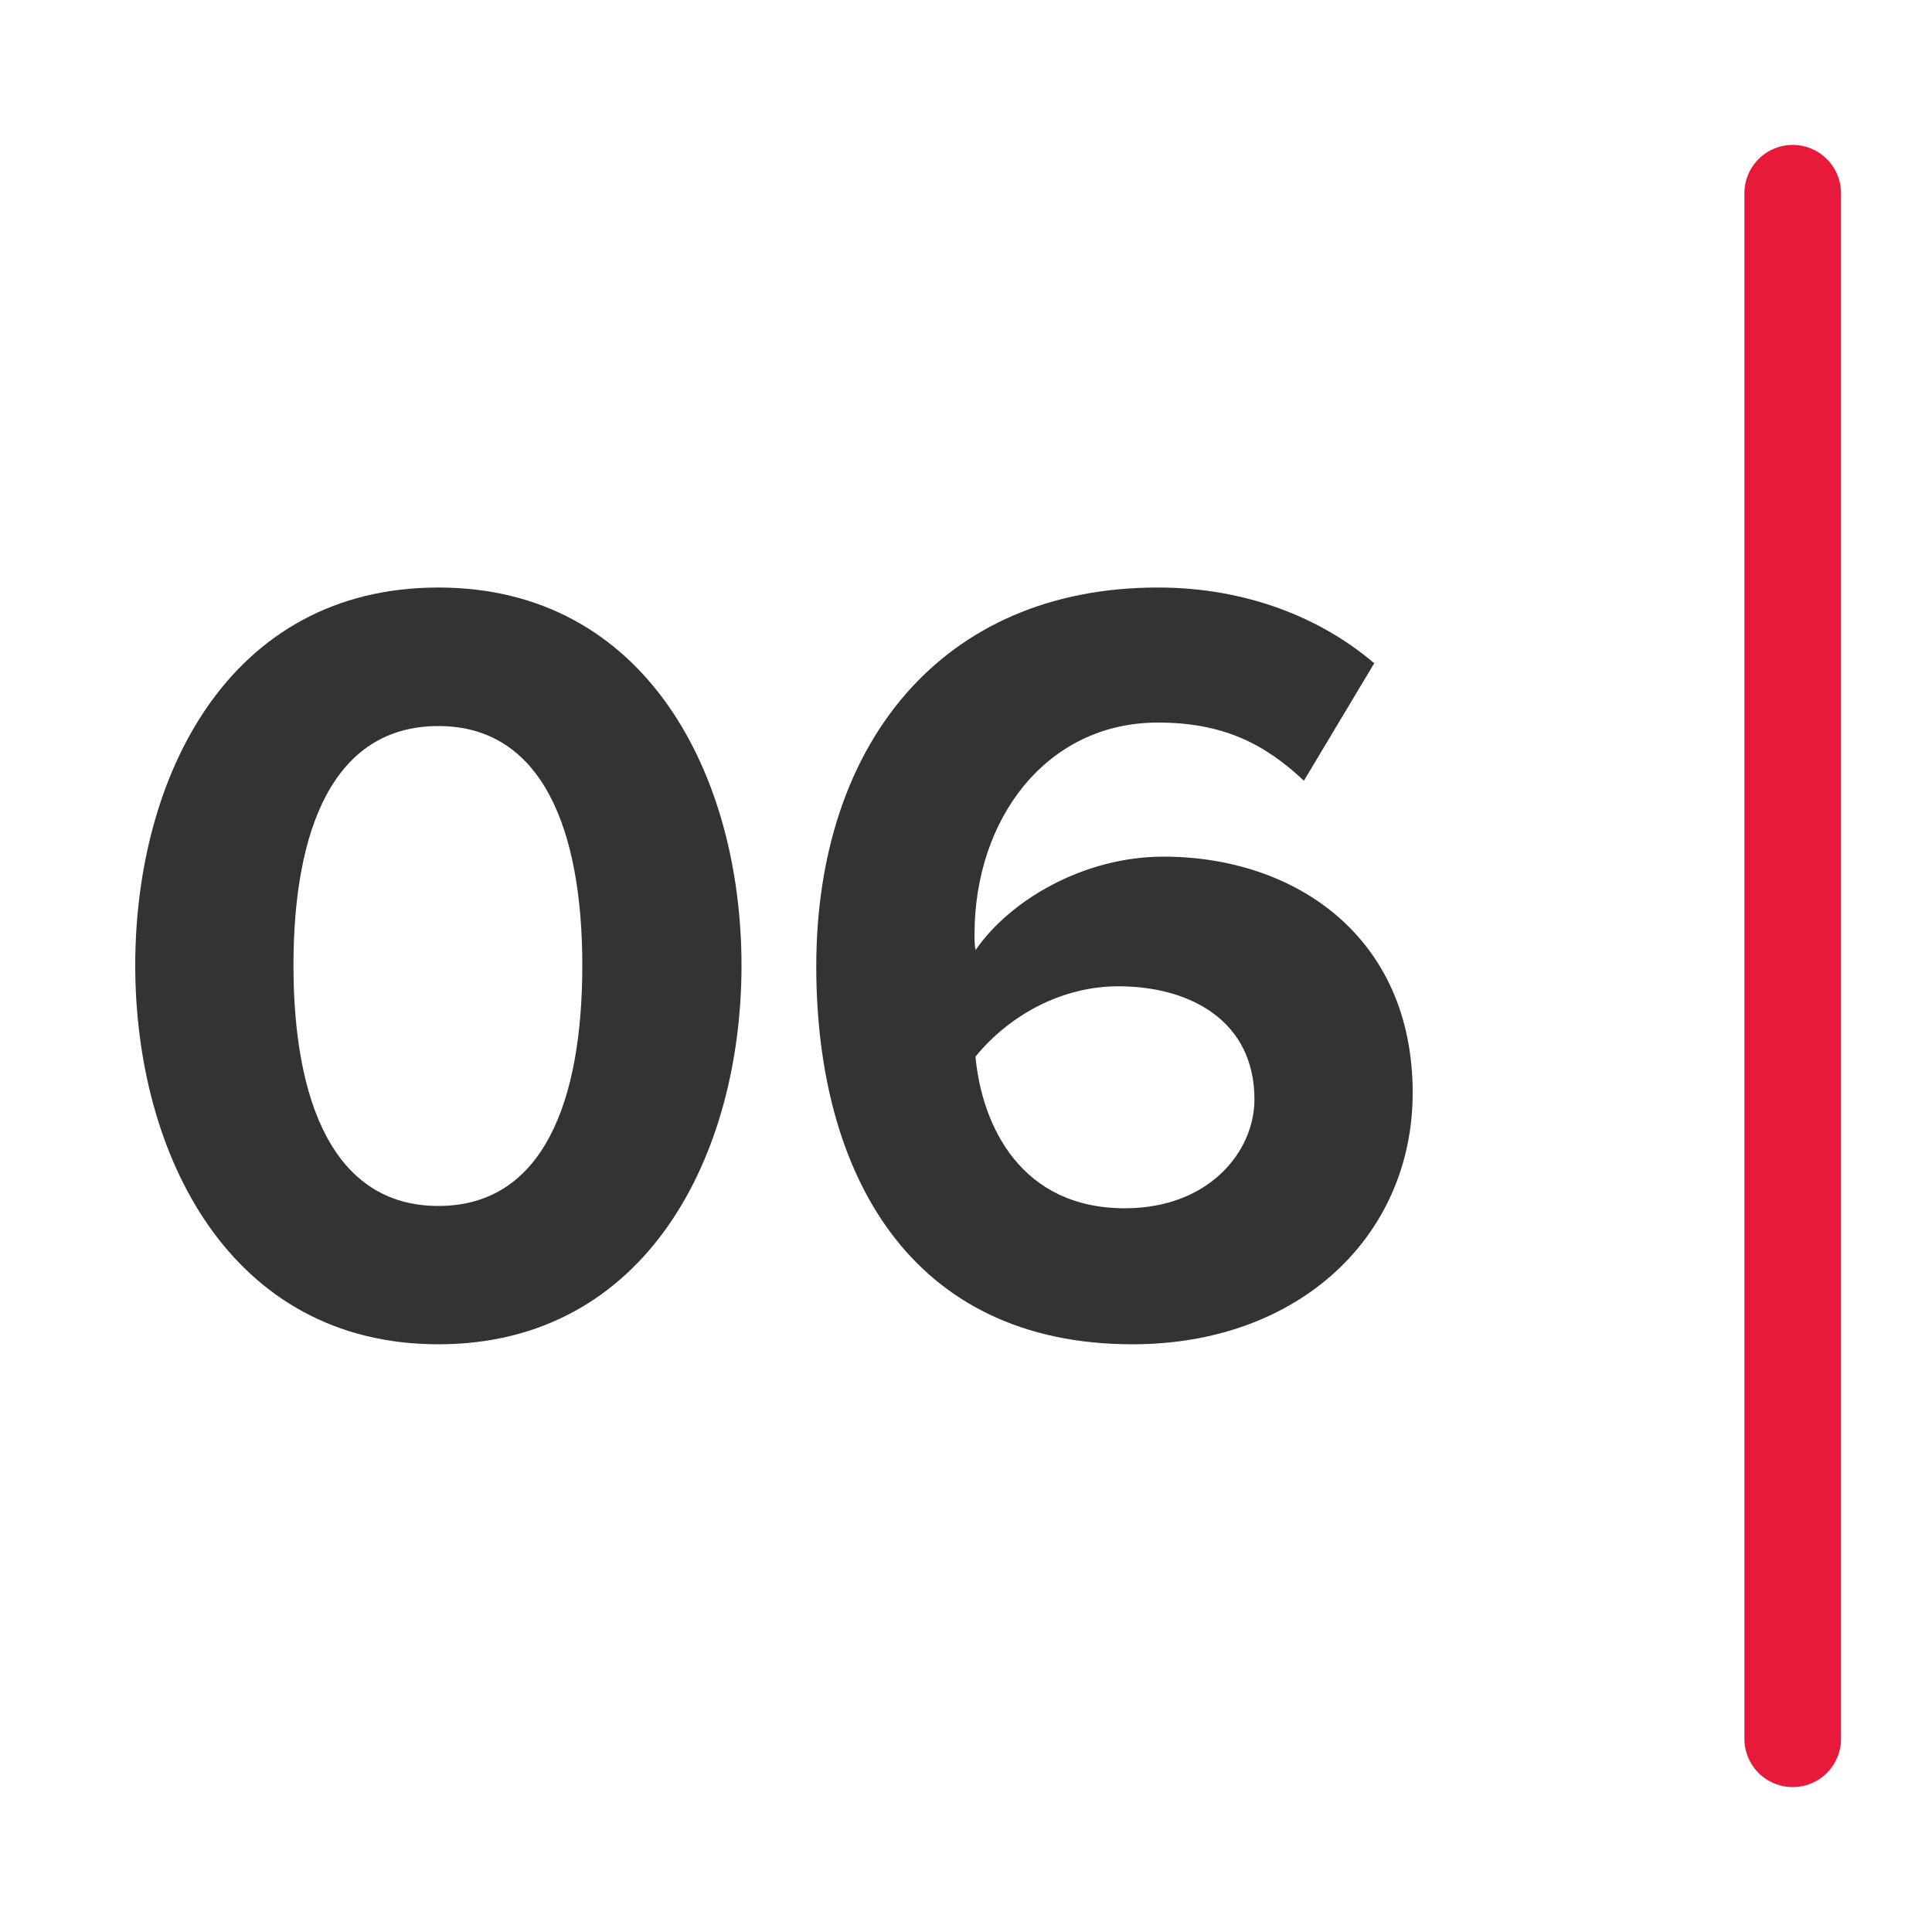 <?xml version="1.0" encoding="UTF-8"?>
<svg id="Layer_1" data-name="Layer 1" xmlns="http://www.w3.org/2000/svg" viewBox="0 0 100 100">
  <defs>
    <style>
      .cls-1 {
        fill: #333;
        stroke-width: 0px;
      }

      .cls-2 {
        fill: none;
        stroke: #e81a3b;
        stroke-linecap: round;
        stroke-miterlimit: 10;
        stroke-width: 5px;
      }
    </style>
  </defs>
  <g>
    <path class="cls-1" d="M22.69,30.41c10.8,0,15.69,9.78,15.69,19.56s-4.89,19.61-15.69,19.61-15.69-9.84-15.69-19.61,4.83-19.56,15.69-19.56ZM22.69,37.58c-5.46,0-7.5,5.4-7.5,12.39s2.05,12.45,7.5,12.45,7.45-5.46,7.45-12.45-2.05-12.39-7.45-12.39Z"/>
    <path class="cls-1" d="M59.93,30.41c4.61,0,8.47,1.59,11.2,3.92l-3.64,6.08c-2.05-1.93-4.21-3.01-7.56-3.01-5.74,0-9.49,4.95-9.49,10.97,0,.28,0,.57.06.8,1.76-2.56,5.57-4.83,9.72-4.83,6.82,0,12.9,4.15,12.9,12.22,0,7.39-5.86,13.02-14.5,13.02-11.54,0-16.37-8.87-16.37-19.56,0-11.48,6.48-19.61,17.68-19.61ZM57.88,51.05c-2.84,0-5.57,1.42-7.39,3.64.34,3.64,2.39,7.85,7.73,7.85,4.38,0,6.71-2.96,6.71-5.63,0-4.09-3.35-5.86-7.05-5.86Z"/>
  </g>
  <line class="cls-2" x1="92.79" y1="10" x2="92.79" y2="90"/>
</svg>